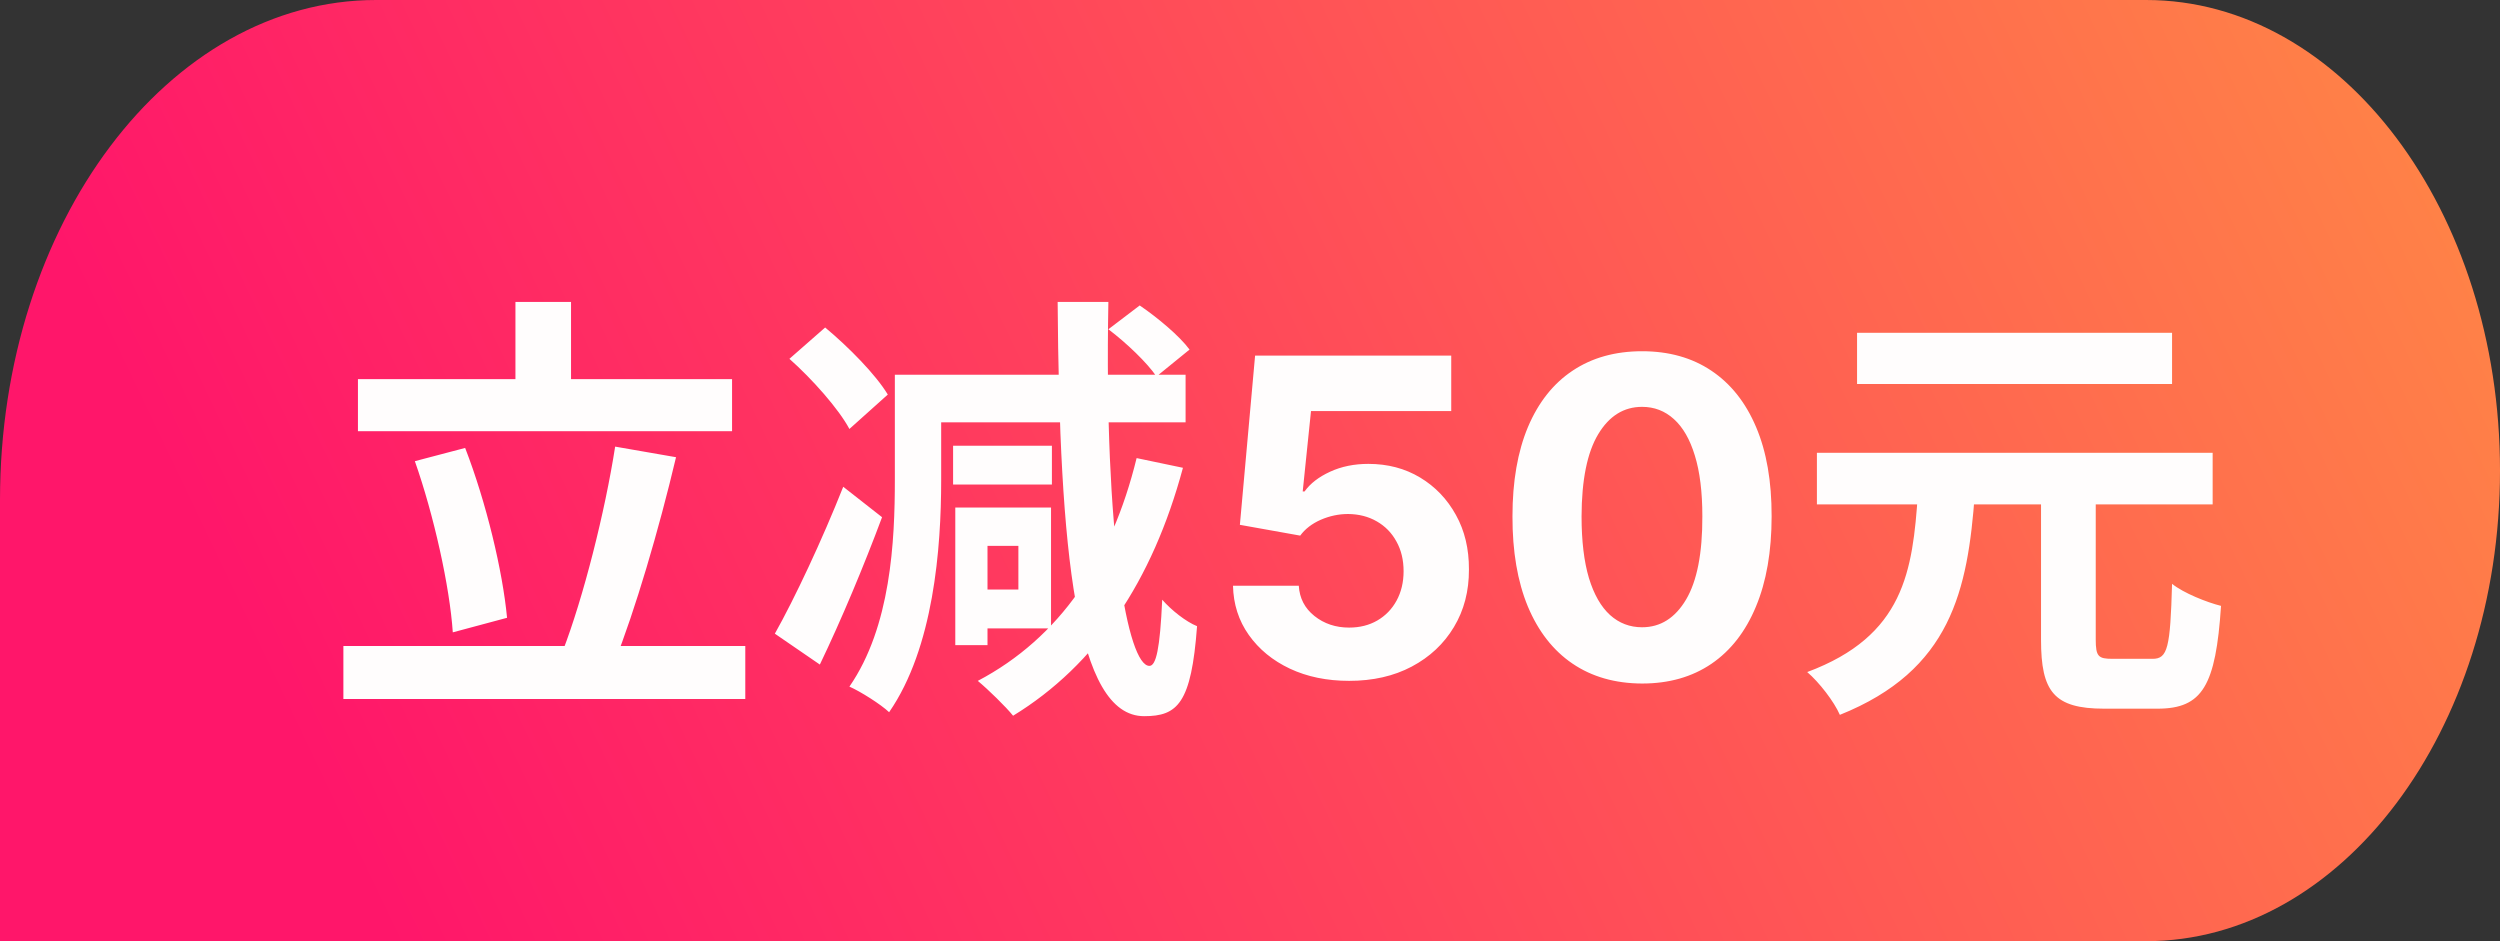 <svg width="85" height="32" viewBox="0 0 85 32" fill="none" xmlns="http://www.w3.org/2000/svg">
<rect x="0" y="0" width="85" height="32" fill="#333333" stroke="none"/>
<g clip-path="url(#clip0_1789_23400)">
<path d="M0 17C0 7.611 5.725 0 12.788 0H72.965C79.612 0 85 7.163 85 16C85 24.837 79.612 32 72.965 32H0V17Z" fill="url(#paint0_linear_1789_23400)"/>
<path d="M12.17 12.89H24.89V14.66H12.17V12.89ZM11.675 21.965H25.34V23.765H11.675V21.965ZM17.525 10.265H19.415V13.88H17.525V10.265ZM20.915 15.185L22.985 15.545C22.4 18.02 21.59 20.765 20.885 22.535L19.13 22.145C19.835 20.315 20.57 17.405 20.915 15.185ZM14.105 15.68L15.815 15.23C16.535 17.09 17.09 19.415 17.24 21.005L15.395 21.5C15.29 19.94 14.75 17.51 14.105 15.68ZM26.84 12.2L28.055 11.135C28.85 11.795 29.78 12.74 30.185 13.415L28.88 14.585C28.52 13.91 27.62 12.89 26.84 12.2ZM26.345 21.545C27.02 20.345 27.95 18.365 28.67 16.55L29.99 17.585C29.375 19.235 28.61 21.065 27.875 22.595L26.345 21.545ZM37.685 11.195L38.75 10.385C39.365 10.805 40.1 11.42 40.445 11.885L39.32 12.8C39.005 12.335 38.3 11.66 37.685 11.195ZM33.095 17.255H35.735V21.365H33.095V20.045H34.625V18.56H33.095V17.255ZM35.96 10.265H37.685C37.535 18.275 38.345 22.64 39.08 22.64C39.305 22.64 39.44 22.07 39.515 20.39C39.83 20.75 40.325 21.14 40.7 21.29C40.505 23.915 40.04 24.35 38.9 24.35C36.575 24.35 36.02 18.77 35.96 10.265ZM38.645 15.575L40.22 15.905C39.185 19.76 37.265 22.61 34.445 24.335C34.205 24.035 33.59 23.435 33.245 23.15C36.035 21.68 37.79 19.07 38.645 15.575ZM30.425 12.74H32V16.325C32 18.635 31.745 22.025 30.23 24.215C29.945 23.945 29.255 23.51 28.88 23.345C30.29 21.305 30.425 18.395 30.425 16.31V12.74ZM31.19 12.74H40.31V14.36H31.19V12.74ZM32.405 15.155H35.765V16.475H32.405V15.155ZM32.48 17.255H33.575V21.935H32.48V17.255ZM45.869 23.149C45.116 23.149 44.445 23.011 43.855 22.734C43.269 22.457 42.804 22.075 42.459 21.588C42.115 21.102 41.936 20.544 41.922 19.916H44.159C44.184 20.338 44.361 20.681 44.691 20.944C45.022 21.207 45.414 21.338 45.869 21.338C46.231 21.338 46.55 21.258 46.827 21.098C47.108 20.935 47.326 20.709 47.483 20.422C47.642 20.131 47.722 19.797 47.722 19.421C47.722 19.037 47.641 18.7 47.477 18.408C47.318 18.117 47.096 17.89 46.811 17.727C46.527 17.563 46.202 17.48 45.837 17.476C45.517 17.476 45.206 17.542 44.904 17.673C44.606 17.805 44.374 17.984 44.207 18.211L42.156 17.844L42.673 12.091H49.342V13.977H44.574L44.292 16.709H44.356C44.548 16.439 44.837 16.216 45.224 16.038C45.611 15.86 46.044 15.772 46.524 15.772C47.181 15.772 47.767 15.926 48.282 16.235C48.797 16.544 49.203 16.968 49.501 17.508C49.8 18.044 49.947 18.662 49.944 19.362C49.947 20.097 49.777 20.75 49.432 21.322C49.091 21.89 48.614 22.338 47.999 22.664C47.389 22.988 46.678 23.149 45.869 23.149ZM55.83 23.24C54.913 23.236 54.125 23.011 53.465 22.563C52.807 22.116 52.301 21.468 51.946 20.619C51.595 19.77 51.421 18.749 51.424 17.556C51.424 16.366 51.6 15.353 51.952 14.515C52.307 13.677 52.813 13.039 53.47 12.602C54.13 12.162 54.917 11.942 55.83 11.942C56.742 11.942 57.527 12.162 58.184 12.602C58.844 13.043 59.352 13.682 59.707 14.52C60.062 15.354 60.238 16.366 60.235 17.556C60.235 18.753 60.057 19.776 59.702 20.624C59.35 21.473 58.846 22.121 58.189 22.569C57.532 23.016 56.746 23.24 55.83 23.24ZM55.83 21.327C56.455 21.327 56.953 21.013 57.326 20.385C57.699 19.756 57.884 18.813 57.88 17.556C57.88 16.729 57.795 16.04 57.625 15.489C57.458 14.939 57.22 14.525 56.911 14.248C56.605 13.971 56.245 13.833 55.83 13.833C55.208 13.833 54.711 14.143 54.338 14.765C53.965 15.386 53.777 16.317 53.773 17.556C53.773 18.394 53.857 19.094 54.024 19.655C54.194 20.212 54.434 20.631 54.743 20.912C55.052 21.189 55.414 21.327 55.83 21.327ZM69.395 16.55H71.255V21.74C71.255 22.325 71.345 22.4 71.825 22.4C72.035 22.4 72.92 22.4 73.19 22.4C73.7 22.4 73.79 22.025 73.85 19.85C74.24 20.165 75.035 20.48 75.515 20.6C75.335 23.315 74.885 24.095 73.355 24.095C73.01 24.095 71.87 24.095 71.54 24.095C69.83 24.095 69.395 23.51 69.395 21.755V16.55ZM61.775 15.395H75.23V17.15H61.775V15.395ZM63.14 11.315H73.85V13.055H63.14V11.315ZM65.21 16.775H67.145C66.905 20.075 66.335 22.79 62.555 24.305C62.36 23.855 61.85 23.195 61.445 22.85C64.745 21.62 65.03 19.415 65.21 16.775Z" fill="#FFFDFD"/>
</g>
<defs>
<linearGradient id="paint0_linear_1789_23400" x1="80.573" y1="-9" x2="9.836" y2="24.788" gradientUnits="userSpaceOnUse">
<stop stop-color="#FF8845"/>
<stop offset="1" stop-color="#FF166A"/>
</linearGradient>
<clipPath id="clip0_1789_23400">
<rect width="85" height="32" fill="white"/>
</clipPath>
</defs>
</svg>
